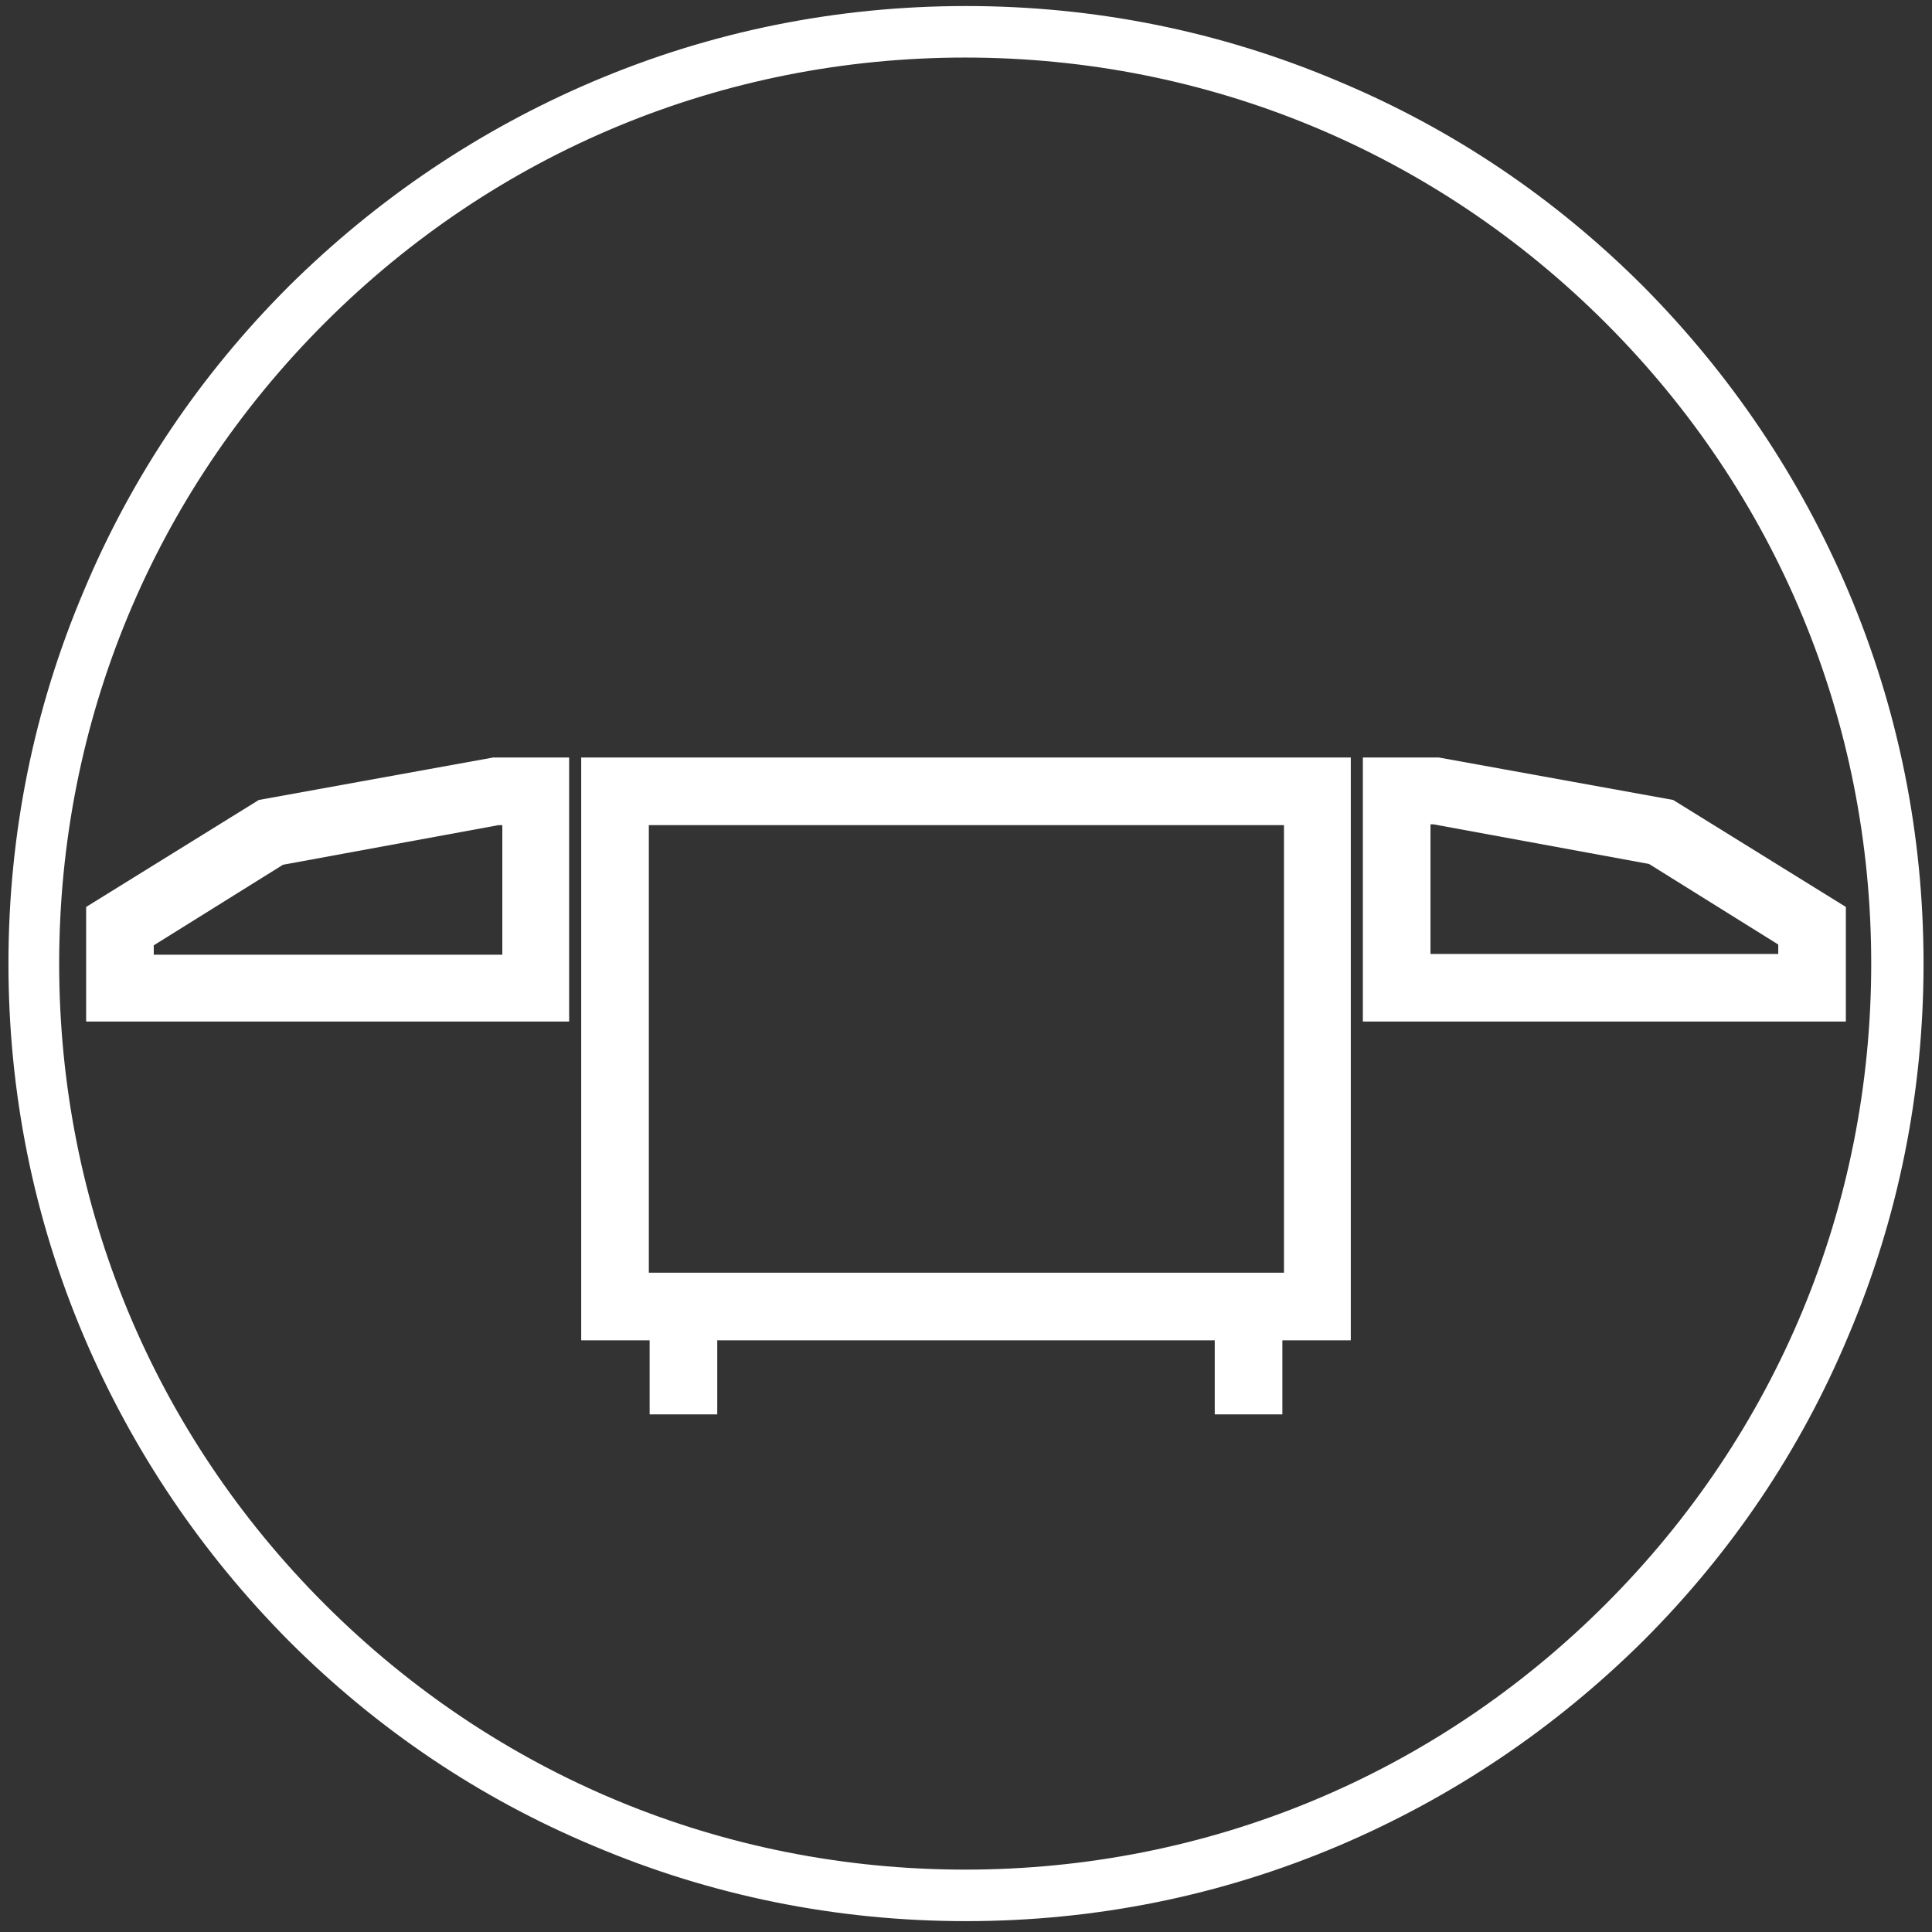 <?xml version="1.0" encoding="UTF-8"?>
<svg xmlns="http://www.w3.org/2000/svg" id="a" viewBox="0 0 24 24">
  <rect x="0" y="0" width="24" height="24" fill="#333333" stroke="none"/>
  <defs>
    <style>
      .cls-1 {
        stroke-width: .15px;
      }

      .cls-1, .cls-2 {
        fill: #fff;
        stroke: #fff;
        stroke-miterlimit: 10;
      }

      .cls-2 {
        stroke-width: .3px;
      }
    </style>
  </defs>
  <path class="cls-1" d="M22.89,7.37c-.6-1.41-1.45-2.67-2.53-3.76-1.09-1.09-2.35-1.94-3.76-2.53-1.46-.62-3.01-.93-4.6-.93s-3.14.31-4.6.93c-1.41.6-2.67,1.45-3.76,2.53-1.09,1.09-1.94,2.35-2.53,3.76-.62,1.46-.93,3.01-.93,4.6s.31,3.14.93,4.6c.6,1.41,1.45,2.67,2.53,3.76,1.09,1.09,2.35,1.94,3.76,2.53,1.46.62,3.01.93,4.6.93s3.14-.31,4.6-.93c1.41-.6,2.67-1.45,3.76-2.53,1.09-1.09,1.94-2.35,2.53-3.76.62-1.46.93-3.01.93-4.6s-.31-3.14-.93-4.6ZM20,19.98c-2.14,2.14-4.98,3.32-8.01,3.32s-5.87-1.18-8.01-3.32C1.84,17.84.66,15,.66,11.97S1.84,6.1,3.98,3.96C6.12,1.82,8.96.64,11.99.64s5.87,1.18,8.01,3.32c2.14,2.14,3.32,4.98,3.32,8.01s-1.18,5.87-3.32,8.01Z"></path>
  <g>
    <path class="cls-2" d="M3.27,10.08l-2.05,1.27v1.19h5.7v-2.98h-.78l-2.87.52ZM6.39,10.1v1.91H1.76v-.35l1.7-1.06,2.72-.5h.2Z"></path>
    <path class="cls-2" d="M20.73,10.08l-2.87-.52h-.78v2.98h5.7v-1.19l-2.05-1.27ZM22.24,12h-4.62v-1.91h.2l2.72.5,1.7,1.06v.35Z"></path>
    <path class="cls-2" d="M7.37,16.5h.85v.92h.54v-.92h6.48v.92h.54v-.92h.85v-6.94H7.37v6.94ZM7.91,10.1h8.19v5.86H7.91v-5.86Z"></path>
  </g>
</svg>
